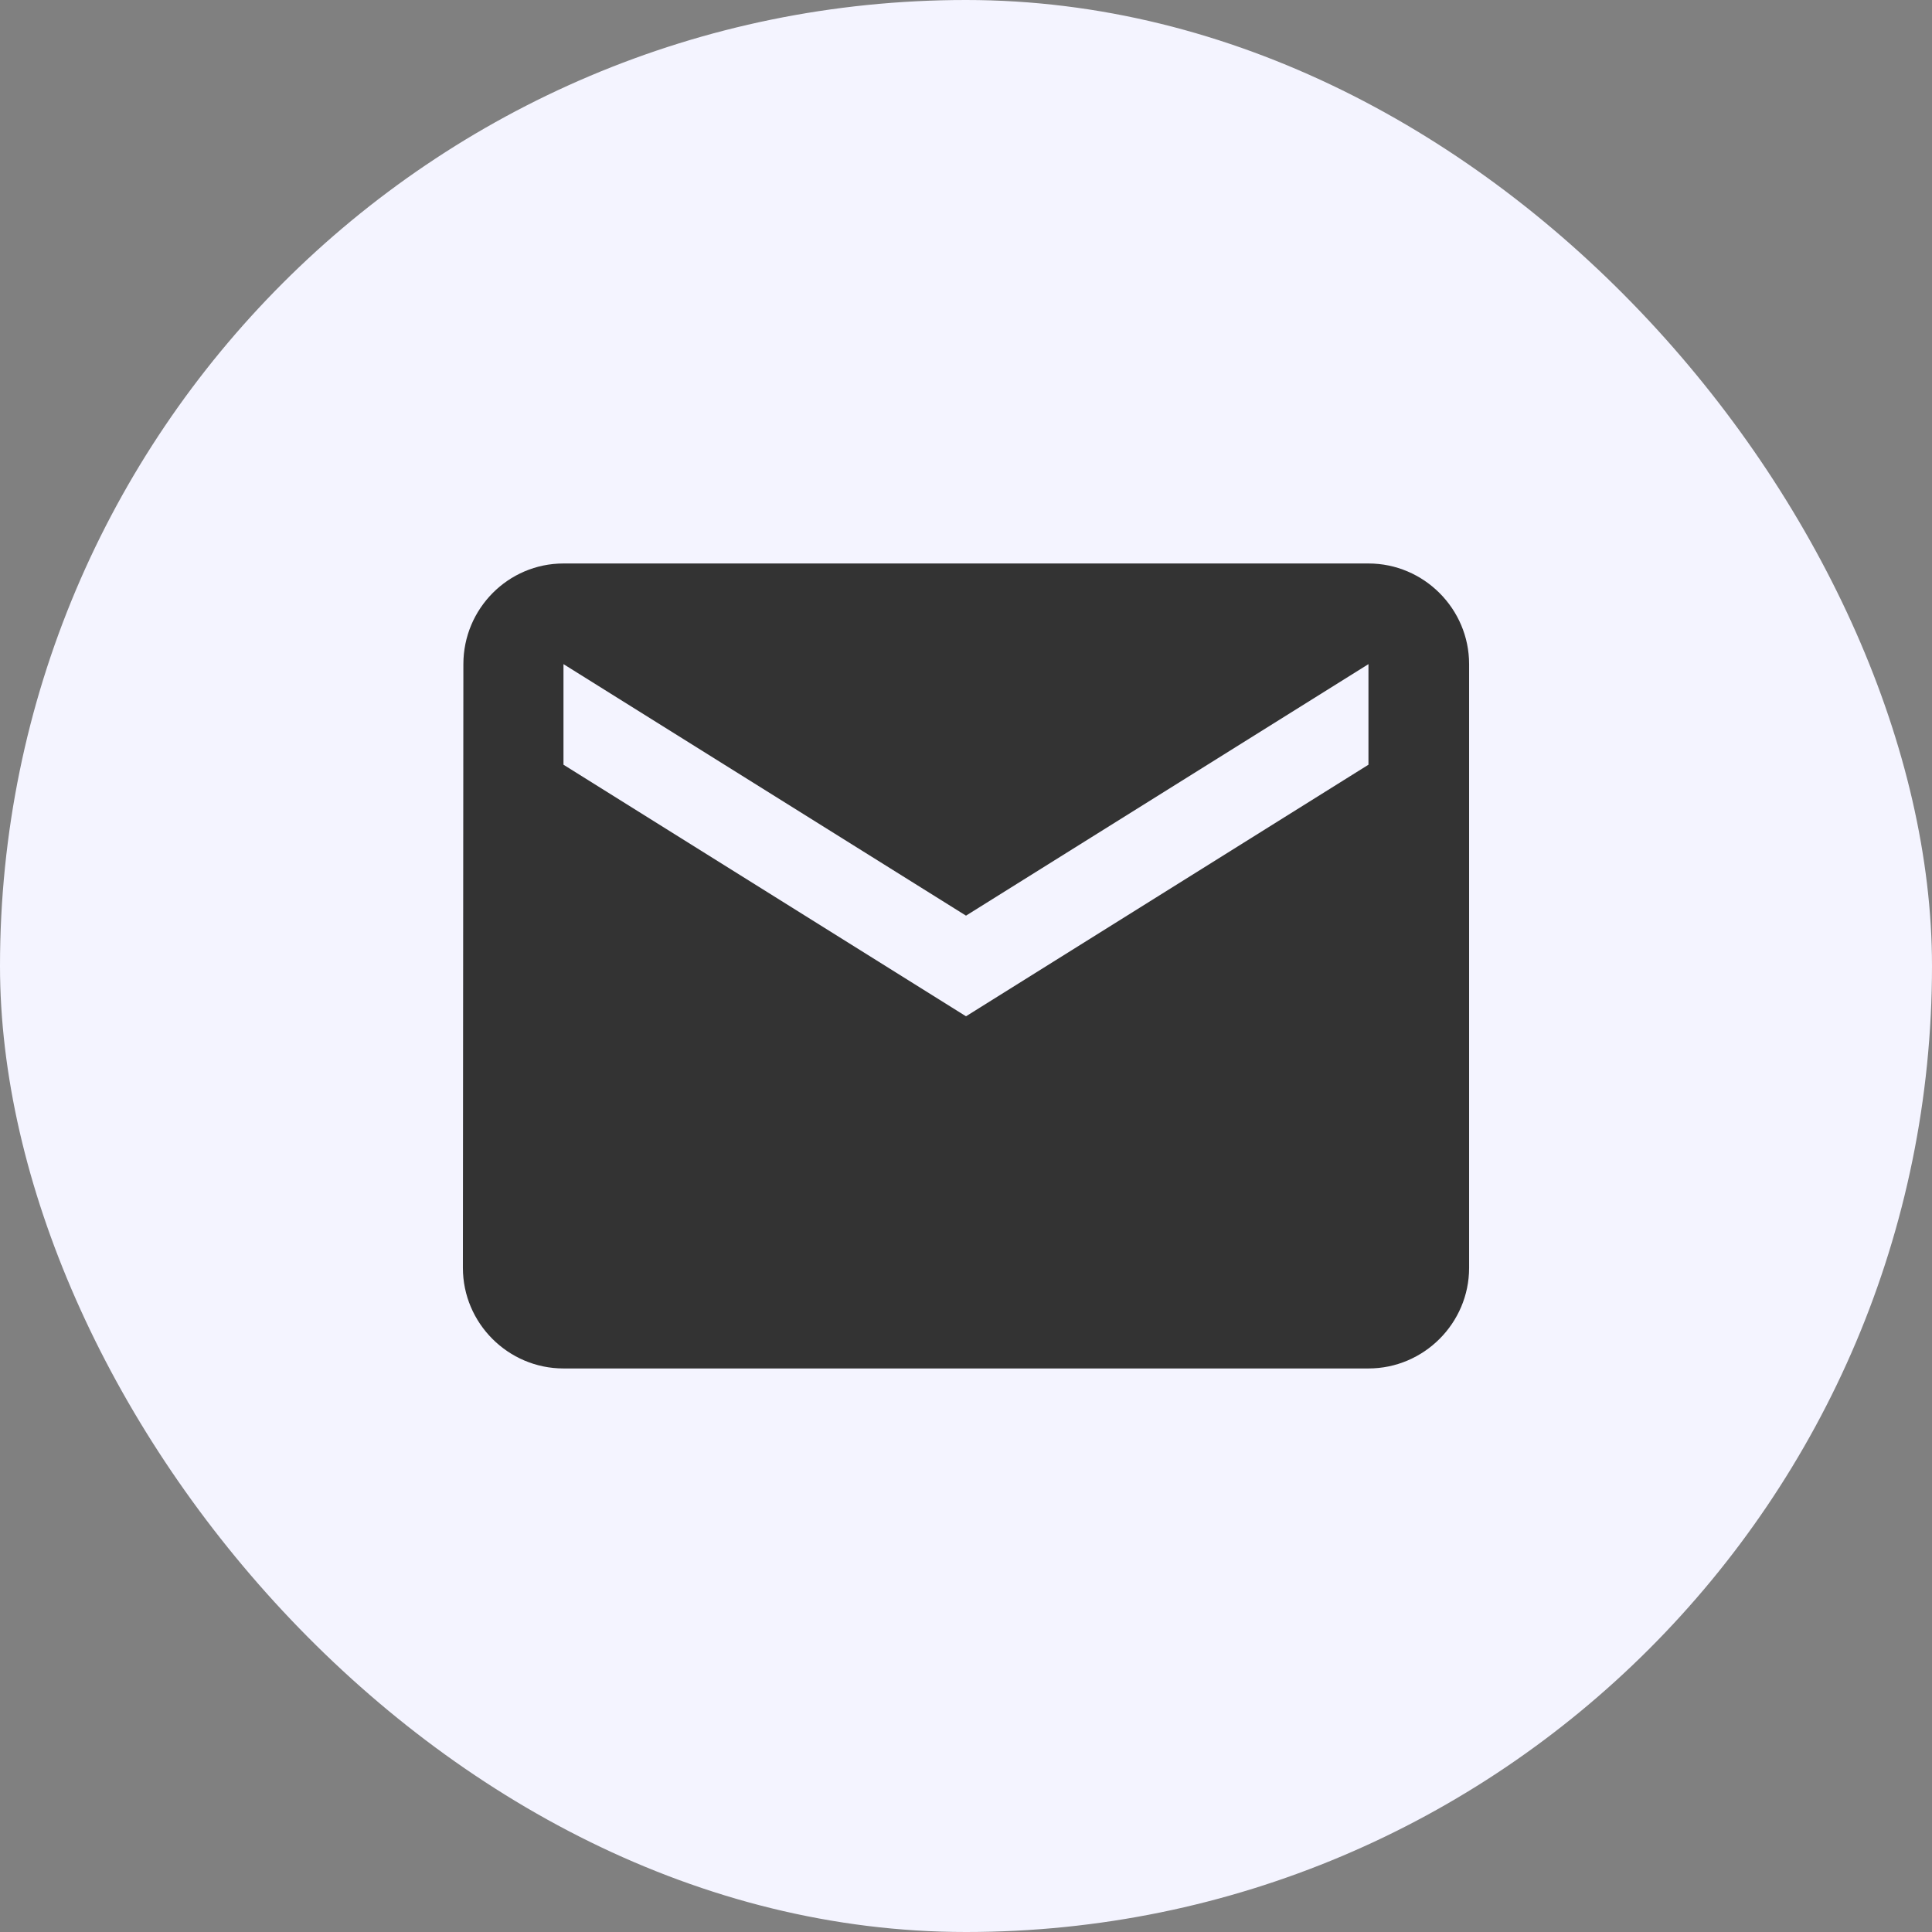<svg xmlns="http://www.w3.org/2000/svg" width="32" height="32" viewBox="0 0 32 32" fill="none"><rect x="0" y="0" width="32" height="32" fill="#808080" stroke="none"/><rect width="32" height="32" rx="16" fill="#F4F4FF"></rect><path d="M22.666 9.333H9.333C8.416 9.333 7.675 10.083 7.675 11L7.667 21C7.667 21.916 8.416 22.666 9.333 22.666H22.666C23.583 22.666 24.333 21.916 24.333 21V11C24.333 10.083 23.583 9.333 22.666 9.333ZM22.666 12.666L16 16.833L9.333 12.666V11L16 15.166L22.666 11V12.666Z" fill="#333333"></path></svg>
